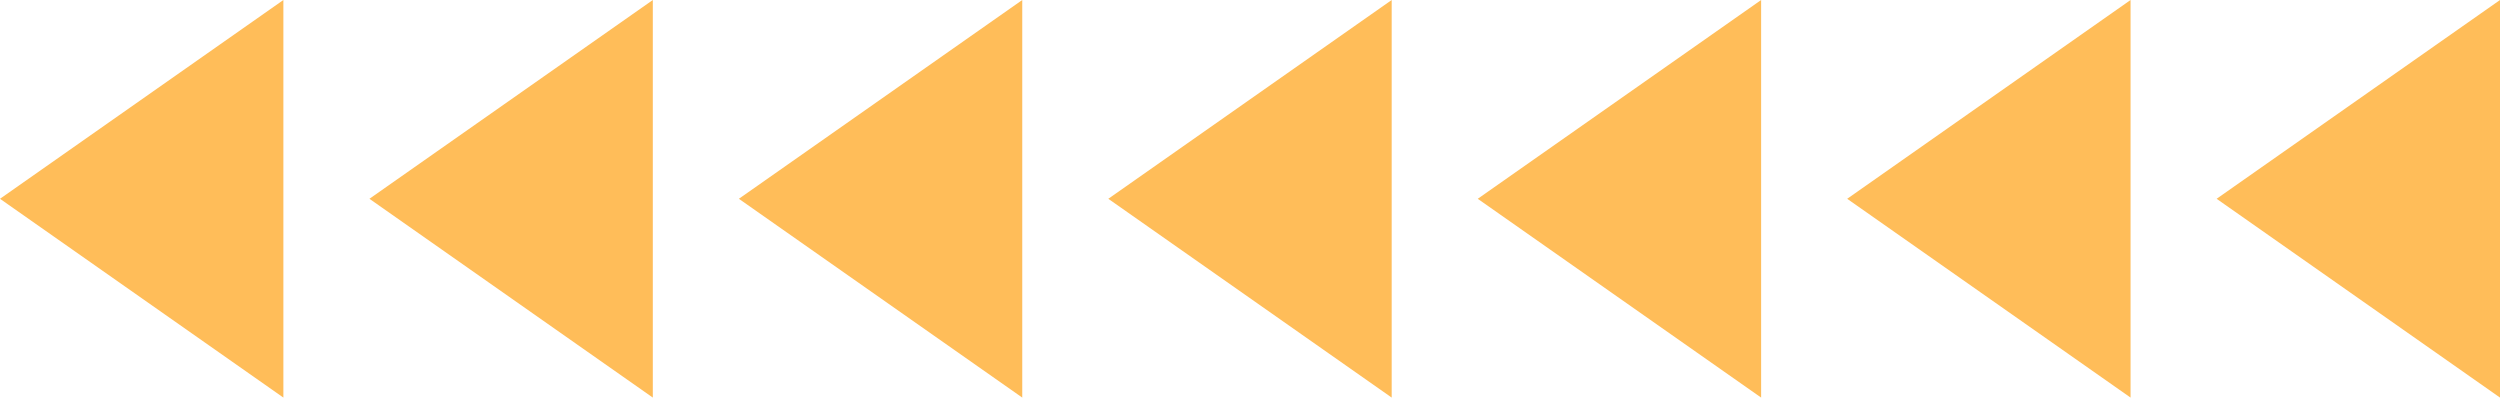   <svg xmlns="http://www.w3.org/2000/svg" viewBox="0 0 465.719 74.065" width="100%" style="vertical-align: middle; max-width: 100%; width: 100%;">
   <g>
    <g>
     <polygon points="52.79 74.065 0 37.032 52.79 0 52.79 74.065" fill="rgb(255,189,89)">
     </polygon>
     <polygon points="121.611 74.065 68.821 37.032 121.611 0 121.611 74.065" fill="rgb(255,189,89)">
     </polygon>
     <polygon points="190.433 74.065 137.643 37.032 190.433 0 190.433 74.065" fill="rgb(255,189,89)">
     </polygon>
     <polygon points="259.254 74.065 206.464 37.032 259.254 0 259.254 74.065" fill="rgb(255,189,89)">
     </polygon>
     <polygon points="328.076 74.065 275.286 37.032 328.076 0 328.076 74.065" fill="rgb(255,189,89)">
     </polygon>
     <polygon points="396.897 74.065 344.107 37.032 396.897 0 396.897 74.065" fill="rgb(255,189,89)">
     </polygon>
     <polygon points="465.719 74.065 412.929 37.032 465.719 0 465.719 74.065" fill="rgb(255,189,89)">
     </polygon>
    </g>
   </g>
  </svg>
